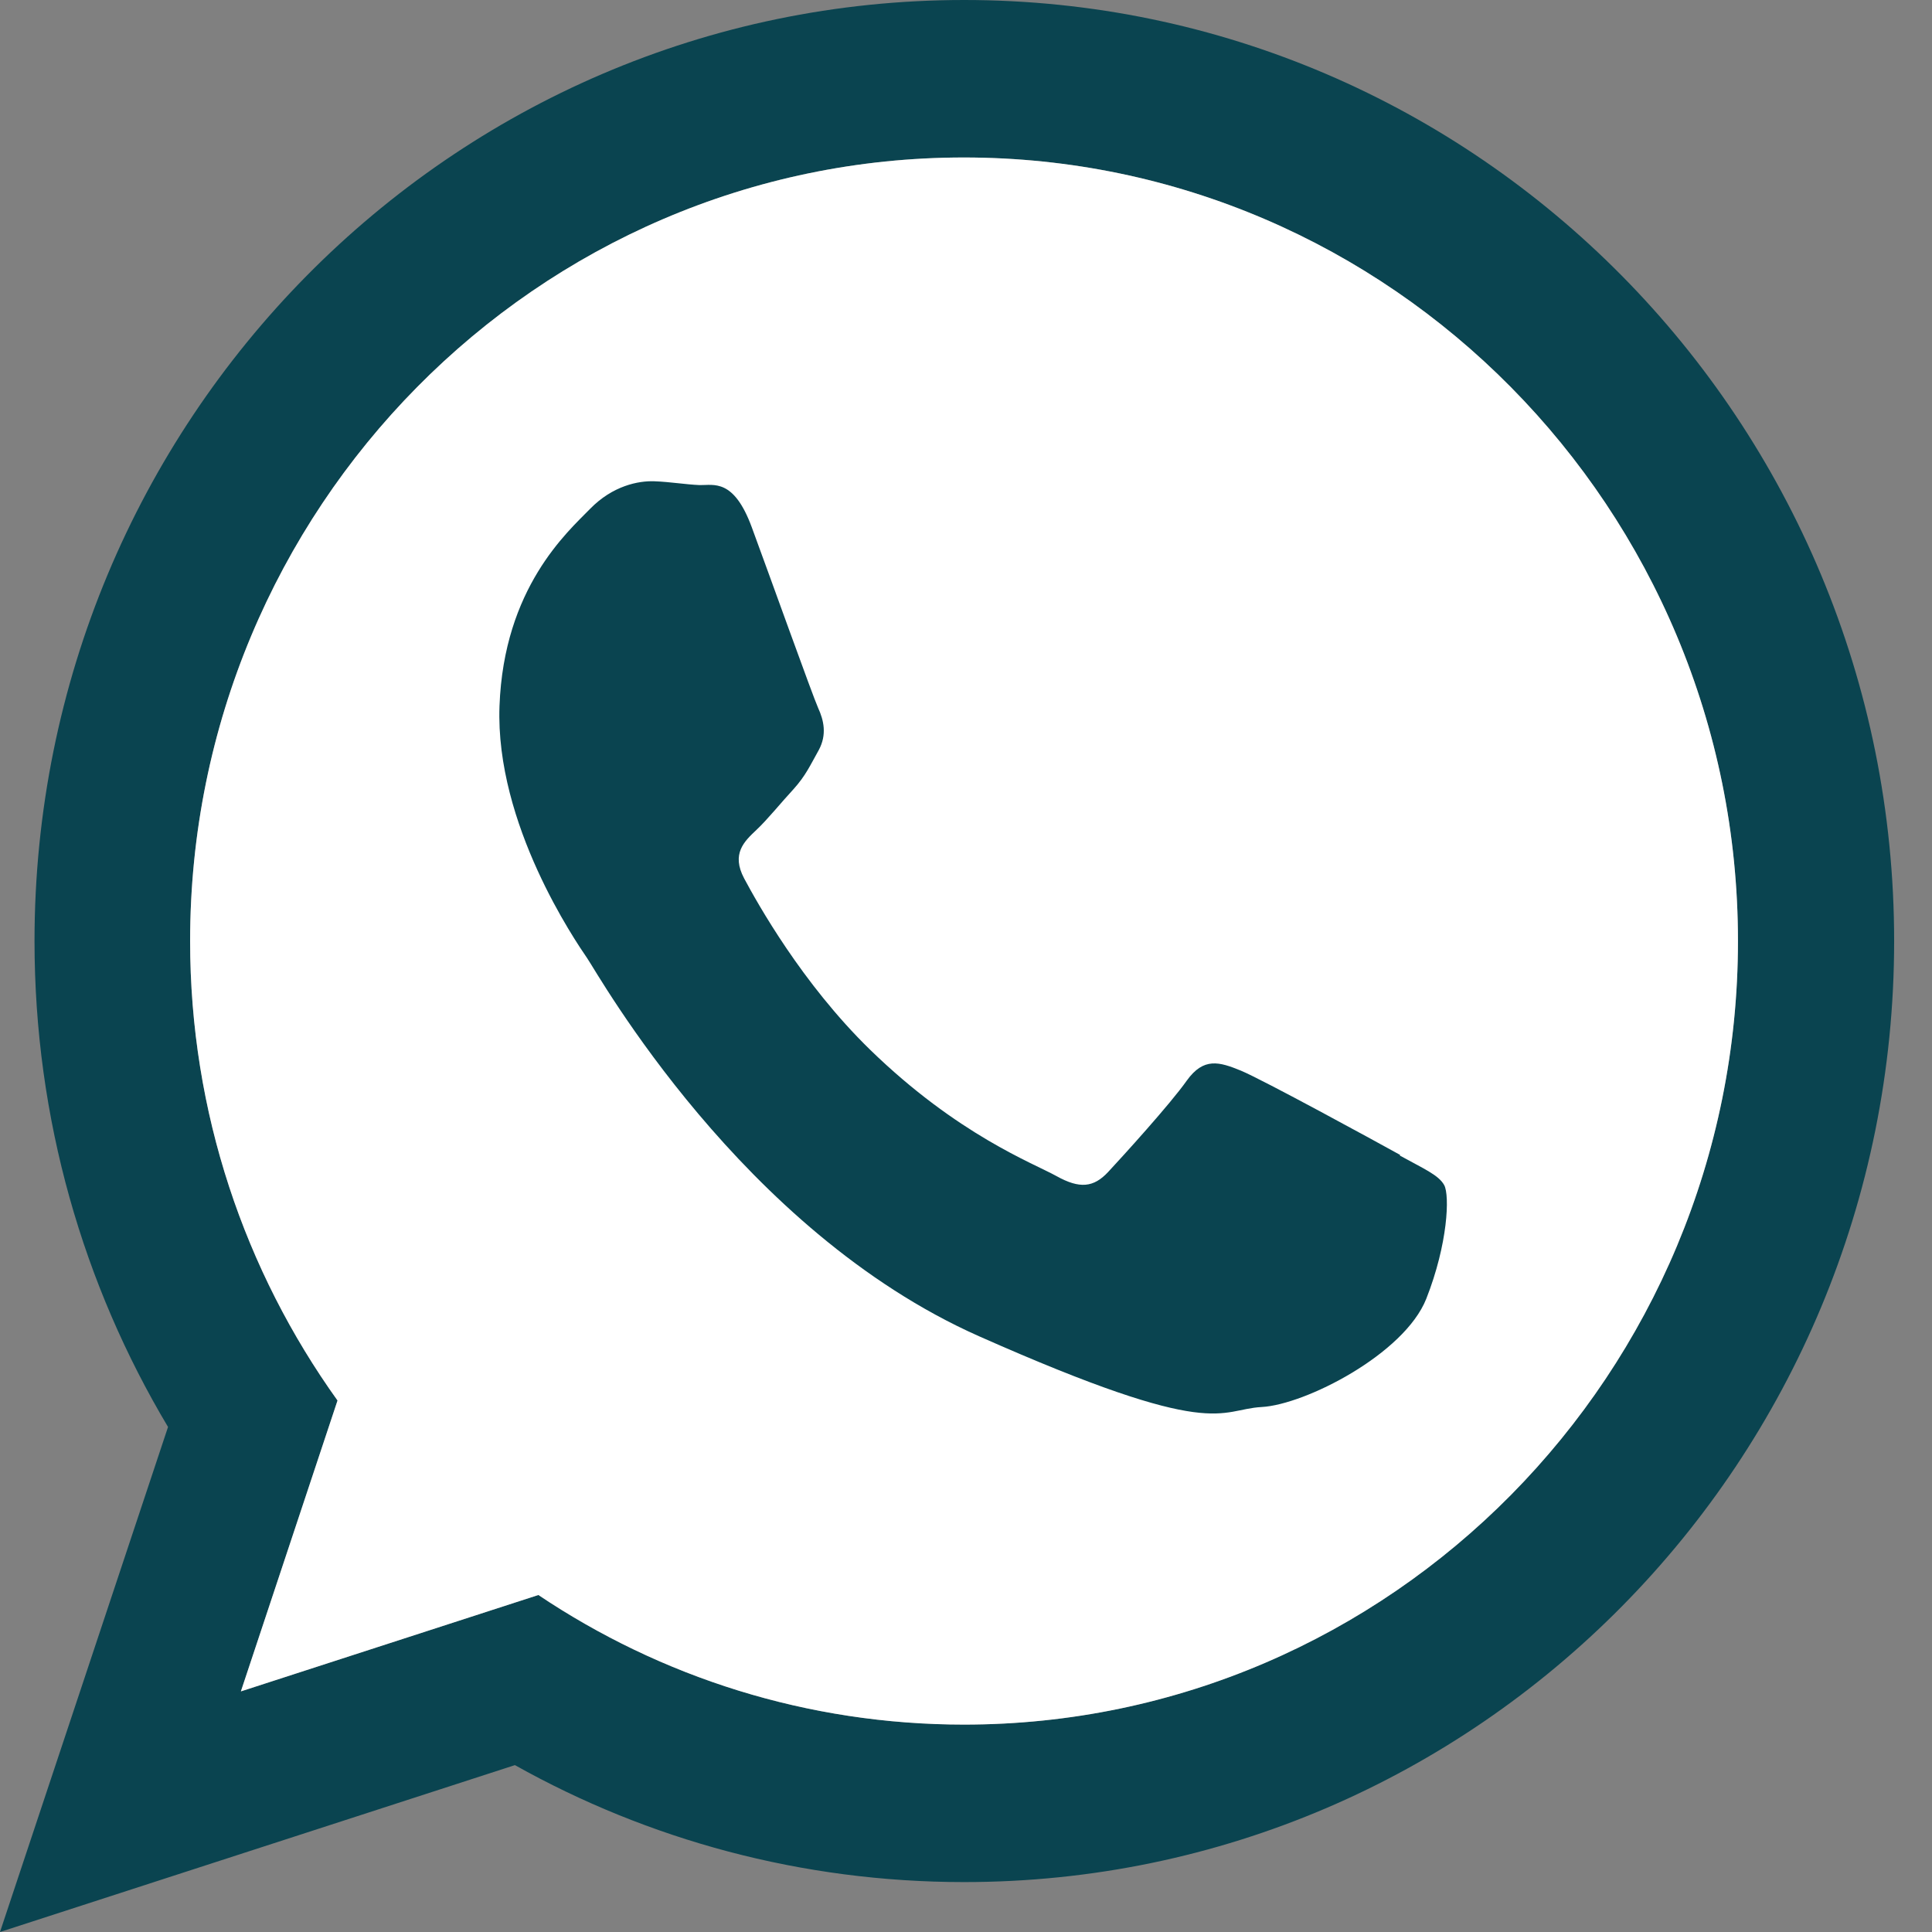 <svg width="37" height="37" viewBox="0 0 37 37" fill="none" xmlns="http://www.w3.org/2000/svg">
<rect x="0" y="0" width="37" height="37" fill="#808080" stroke="none"/>
<g clip-path="url(#clip0_2098_9120)">
<path fill-rule="evenodd" clip-rule="evenodd" d="M18.465 33.028C15.458 33.028 12.651 32.116 10.311 30.546L4.614 32.392L6.464 26.822C4.691 24.346 3.641 21.308 3.641 18.022C3.641 9.745 10.289 3.016 18.46 3.016C26.631 3.016 33.284 9.745 33.284 18.022C33.284 26.298 26.636 33.028 18.46 33.028H18.465ZM18.465 0C8.632 0 0.661 8.068 0.661 18.022C0.661 21.426 1.595 24.61 3.218 27.328L0 37L9.861 33.804C12.412 35.233 15.347 36.044 18.465 36.044C28.304 36.044 36.275 27.975 36.275 18.022C36.275 8.068 28.298 0 18.465 0Z" fill="#0A4450"/>
<path fill-rule="evenodd" clip-rule="evenodd" d="M18.465 33.028C15.458 33.028 12.651 32.116 10.311 30.546L4.613 32.392L6.464 26.821C4.691 24.346 3.641 21.307 3.641 18.022C3.641 9.745 10.289 3.016 18.459 3.016C26.63 3.016 33.284 9.745 33.284 18.022C33.284 26.298 26.636 33.028 18.459 33.028" fill="white"/>
<path fill-rule="evenodd" clip-rule="evenodd" d="M26.814 22.118C26.369 21.871 24.173 20.672 23.762 20.503C23.351 20.335 23.051 20.245 22.728 20.695C22.411 21.145 21.5 22.146 21.222 22.445C20.944 22.743 20.677 22.771 20.232 22.523C19.788 22.276 18.343 21.736 16.664 20.104C15.358 18.832 14.502 17.291 14.252 16.824C14.001 16.351 14.252 16.115 14.485 15.895C14.696 15.698 14.957 15.372 15.197 15.113C15.43 14.854 15.513 14.663 15.68 14.365C15.841 14.067 15.775 13.791 15.669 13.56C15.563 13.324 14.741 11.028 14.396 10.094C14.051 9.16 13.668 9.295 13.401 9.29C13.134 9.279 12.834 9.228 12.534 9.217C12.228 9.205 11.734 9.301 11.3 9.746C10.866 10.19 9.649 11.259 9.566 13.521C9.482 15.783 11.028 18.033 11.244 18.349C11.461 18.664 14.201 23.57 18.748 25.59C23.301 27.61 23.328 26.991 24.162 26.946C24.996 26.901 26.892 25.933 27.314 24.875C27.731 23.817 27.764 22.895 27.659 22.698C27.553 22.501 27.253 22.377 26.808 22.13L26.814 22.118Z" fill="#0A4450"/>
</g>
<defs>
<clipPath id="clip0_2098_9120">
<rect width="36.275" height="37" fill="white"/>
</clipPath>
</defs>
</svg>
